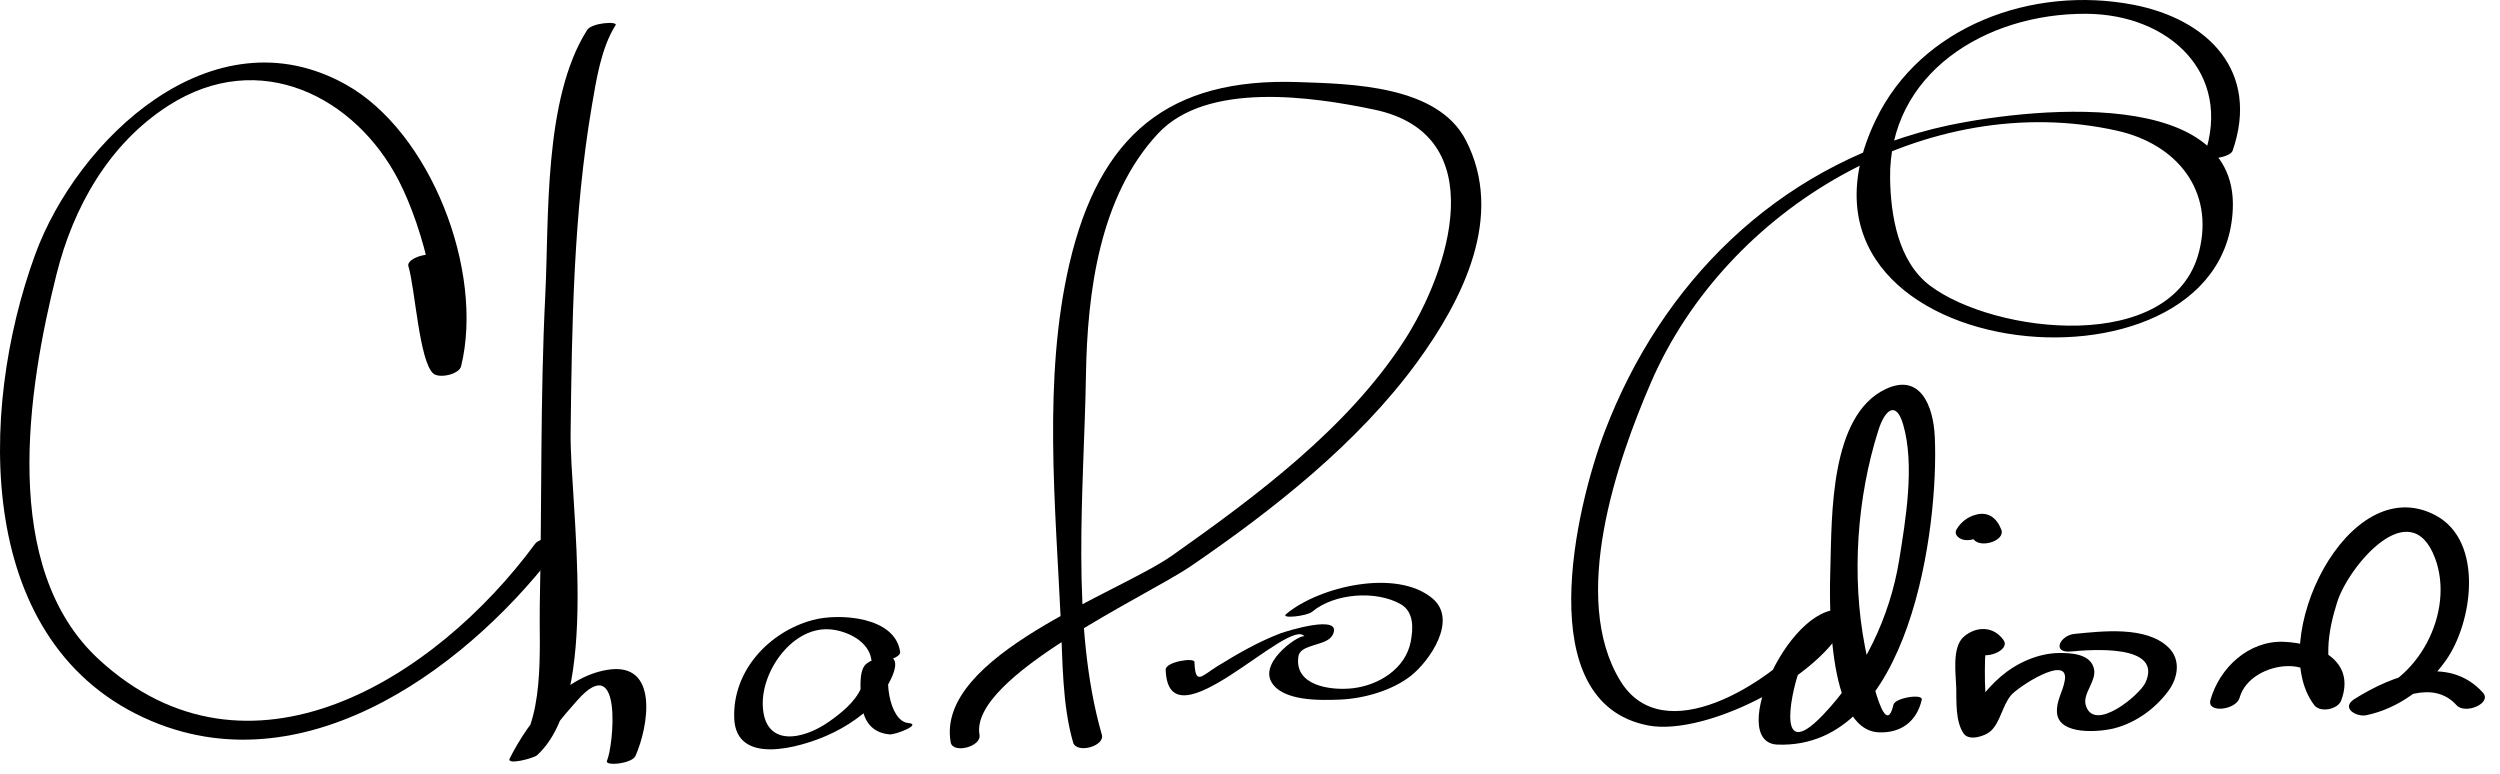 <?xml version="1.0" encoding="UTF-8"?>
<svg version="1.1" xmlns="http://www.w3.org/2000/svg" width="126" height="39" >
<path d="M20.584,13.419c0.334,1.093,0.547,4.809,1.26,5.411c0.301,0.254,1.296,0.042,1.397-0.375 c1.172-4.809-1.543-11.812-5.81-14.194C10.683,0.493,3.877,7.065,1.77,12.836c-2.886,7.903-3.075,19.739,5.877,23.51 c7.96,3.353,16.234-2.95,20.663-8.963c0.357-0.485-1.086-0.322-1.336,0.018c-5.042,6.847-14.466,12.75-21.987,5.838 c-5.021-4.615-3.591-13.623-2.136-19.426c0.848-3.385,2.642-6.559,5.618-8.477c4.635-2.989,9.479-0.41,11.626,3.764 c1.256,2.443,2.381,6.784,1.704,9.563c0.466-0.125,0.932-0.25,1.397-0.374c-0.585-0.495-0.863-4.276-1.163-5.258 C21.896,12.581,20.452,12.986,20.584,13.419L20.584,13.419z"/>
<path d="M29.592,1.511c-2.204,3.468-1.917,9.486-2.109,13.348c-0.26,5.212-0.168,10.441-0.279,15.658 c-0.044,2.088,0.318,6.02-1.458,7.628c0.459-0.053,0.917-0.106,1.376-0.159c0.509-1.002,1.239-1.863,1.982-2.698 c2.299-2.584,1.813,2.33,1.487,3.056c-0.127,0.285,1.259,0.148,1.434-0.24c0.654-1.459,1.224-4.786-1.423-4.343 c-2.245,0.376-3.94,2.55-4.913,4.464c-0.185,0.364,1.212-0.011,1.376-0.159c3.239-2.936,1.65-12.63,1.694-16.246 c0.066-5.504,0.143-11.038,1.069-16.478c0.222-1.301,0.468-2.926,1.197-4.072C31.161,1.059,29.827,1.141,29.592,1.511 L29.592,1.511z"/>
<path d="M45.367,32.864c-0.239-1.798-3.083-1.969-4.396-1.617c-2.209,0.592-4.049,2.553-3.967,4.941 c0.084,2.444,3.331,1.467,4.649,0.895c1.014-0.439,2.08-1.153,2.757-2.038c0.196-0.255,1.039-1.537,0.569-1.88 c-0.313-0.229-1.187,0.106-1.397,0.375c-0.317,0.404-0.198,1.39-0.162,1.85c0.072,0.907,0.49,1.541,1.416,1.623 c0.296,0.026,1.659-0.509,0.944-0.572c-0.995-0.089-1.29-2.502-0.771-3.163c-0.466,0.125-0.932,0.25-1.397,0.375 c0.137,0.1-0.161,0.904-0.205,1.009c-0.302,0.71-1.002,1.271-1.614,1.703c-1.352,0.955-3.276,1.3-3.349-0.819 c-0.062-1.783,1.554-4.021,3.45-3.821c0.825,0.087,1.9,0.599,2.023,1.53C43.953,33.52,45.414,33.224,45.367,32.864L45.367,32.864 z"/>
<path d="M49.367,37.031c-0.518-2.911,8.428-6.977,10.653-8.499c4.14-2.83,8.44-6.21,11.413-10.292 c2.289-3.142,4.422-7.358,2.442-11.179c-1.438-2.776-5.818-2.832-8.44-2.924c-6.532-0.229-10.024,2.667-11.536,9.157 c-1.343,5.766-0.702,12.182-0.432,18.05c0.09,1.96,0.067,4.164,0.617,6.074c0.169,0.587,1.616,0.192,1.449-0.389 c-1.603-5.568-0.892-12.438-0.801-18.12c0.067-4.157,0.682-9.02,3.635-12.181c2.462-2.634,7.75-1.865,10.9-1.203 c5.998,1.261,3.793,8.125,1.483,11.679c-2.861,4.402-7.437,7.801-11.66,10.785c-2.726,1.926-11.95,5.059-11.174,9.428 C48.021,38.001,49.475,37.641,49.367,37.031L49.367,37.031z"/>
<path d="M58.751,33.752c0.125,4.032,6.275-2.76,7-1.667c-0.133-0.201-2.249,1.192-1.688,2.257 c0.54,1.025,2.538,0.954,3.473,0.917c1.191-0.047,2.635-0.455,3.58-1.204c0.927-0.734,2.367-2.796,1.092-3.884 c-1.798-1.533-5.724-0.618-7.386,0.778c-0.303,0.254,1.047,0.103,1.31-0.117c1.114-0.935,3.217-1.09,4.461-0.383 c0.691,0.393,0.632,1.259,0.504,1.905c-0.268,1.354-1.614,2.189-2.929,2.335c-1.136,0.126-2.966-0.144-2.725-1.618 c0.103-0.629,1.424-0.502,1.717-1.061c0.59-1.127-2.4-0.175-2.615-0.093c-1.123,0.426-2.186,1.039-3.203,1.669 c-0.784,0.486-1.104,0.983-1.141-0.224C60.193,33.127,58.739,33.353,58.751,33.752L58.751,33.752z"/>
<path d="M112.524,7.597c1.383-3.997-1.232-6.637-5.021-7.361c-5.067-0.968-10.688,1.063-12.969,5.813 c-5.935,12.358,17.563,14.839,17.999,4.482c0.278-6.605-11.614-4.918-15.119-4.031c-7.907,2.001-13.673,7.755-16.531,15.235 c-1.464,3.832-3.774,13.654,2.166,14.825c3.006,0.593,9.329-2.695,10.141-5.63c0.026-0.098-0.031-0.127-0.119-0.152 c-2.729-0.764-6.123,6.653-3.482,6.75c6.686,0.243,8.137-10.993,7.924-15.521c-0.073-1.555-0.733-3.219-2.472-2.4 c-2.821,1.328-2.713,6.407-2.79,8.98c-0.043,1.449-0.241,8.225,2.452,8.323c1.13,0.041,1.907-0.568,2.154-1.645 c0.072-0.319-1.348-0.102-1.43,0.256c-0.455,1.989-1.287-2.18-1.431-2.914c-0.689-3.54-0.409-7.541,0.683-10.95 c0.319-0.997,0.879-1.485,1.237-0.271c0.604,2.047,0.121,4.851-0.197,6.834c-0.464,2.889-1.826,5.707-3.844,7.816 c-2.565,2.68-1.432-1.712-1.182-2.236c0.362-0.761,2.226-3.752,0.466-1.704c-1.984,2.309-7.329,5.773-9.5,2.211 c-2.547-4.178-0.176-11.042,1.554-15.039c3.793-8.766,13.951-14.813,23.489-12.68c3.018,0.675,4.911,3.02,4.131,6.093 c-1.324,5.215-10.327,4.154-13.562,1.714c-1.608-1.213-1.982-3.547-2.01-5.401c-0.077-5.25,4.756-8.327,9.887-8.299 c4.175,0.022,7.385,3.002,5.945,7.159C111,8.126,112.396,7.965,112.524,7.597L112.524,7.597z"/>
<path d="M100.979,32.263c-0.488-0.707-1.369-0.721-2-0.176c-0.618,0.534-0.4,1.909-0.384,2.588 c0.016,0.701-0.046,1.681,0.372,2.293c0.276,0.406,1.099,0.125,1.366-0.122c0.483-0.449,0.583-1.268,1.016-1.798 c0.346-0.424,2.92-2.099,2.719-0.774c-0.09,0.583-0.441,1.034-0.395,1.649c0.087,1.161,2.188,0.97,2.918,0.776 c1.07-0.285,2.033-0.986,2.688-1.867c0.501-0.673,0.649-1.592,0-2.213c-1.129-1.079-3.334-0.805-4.717-0.672 c-0.744,0.071-1.175,0.983-0.176,0.888c0.899-0.086,4.652-0.41,3.745,1.568c-0.287,0.625-2.604,2.556-3.011,1.132 c-0.165-0.581,0.543-1.192,0.42-1.808c-0.155-0.777-1.157-0.825-1.786-0.815c-1.05,0.018-2.122,0.505-2.911,1.182 c-0.428,0.367-0.79,0.77-1.119,1.226c-0.22,0.304-0.319,0.991-0.57,1.225c0.226-0.099,0.451-0.196,0.677-0.294 c0.381,0.17,0.511,0.132,0.389-0.115c-0.064-0.224-0.082-0.467-0.109-0.697c-0.085-0.728-0.081-1.468-0.065-2.2 c0.008-0.204,0.029-0.405,0.065-0.605c0.083-0.562-0.733-0.073-0.66-0.006c0.072,0.065,0.134,0.146,0.188,0.226 C99.948,33.301,101.348,32.797,100.979,32.263L100.979,32.263z"/>
<path d="M99.997,26.789c0.063-0.101-0.091,0.11,0.024-0.025c-0.203,0.144-0.447,0.165-0.733,0.064 c0.064,0.075,0.107,0.161,0.13,0.258c0.235,0.615,1.674,0.201,1.449-0.389c-0.22-0.574-0.646-0.936-1.297-0.753 c-0.408,0.114-0.726,0.36-0.948,0.717c-0.192,0.309,0.165,0.534,0.428,0.558C99.408,27.253,99.803,27.1,99.997,26.789 L99.997,26.789z"/>
<path d="M112.875,35.167c0.564-2.015,4.563-2.23,3.742-0.021c0.451-0.079,0.903-0.159,1.355-0.238 c-0.989-1.285-0.619-3.19-0.17-4.586c0.574-1.782,3.673-5.504,4.922-2.197c1.027,2.723-0.873,6.345-3.714,6.945 c0.203,0.271,0.406,0.542,0.609,0.812c1.148-0.726,3.028-1.635,4.19-0.34c0.434,0.483,1.811-0.096,1.328-0.634 c-1.75-1.95-4.572-0.876-6.476,0.326c-0.699,0.442,0.098,0.92,0.609,0.812c1.632-0.344,3.064-1.43,4.009-2.771 c1.343-1.907,1.921-5.99-0.516-7.296c-4.444-2.382-8.592,6.351-6.121,9.563c0.302,0.391,1.188,0.214,1.355-0.238 c0.752-2.025-1.199-2.891-2.898-2.957c-1.765-0.068-3.238,1.311-3.693,2.935C111.218,35.963,112.701,35.79,112.875,35.167 L112.875,35.167z"/>
</svg>